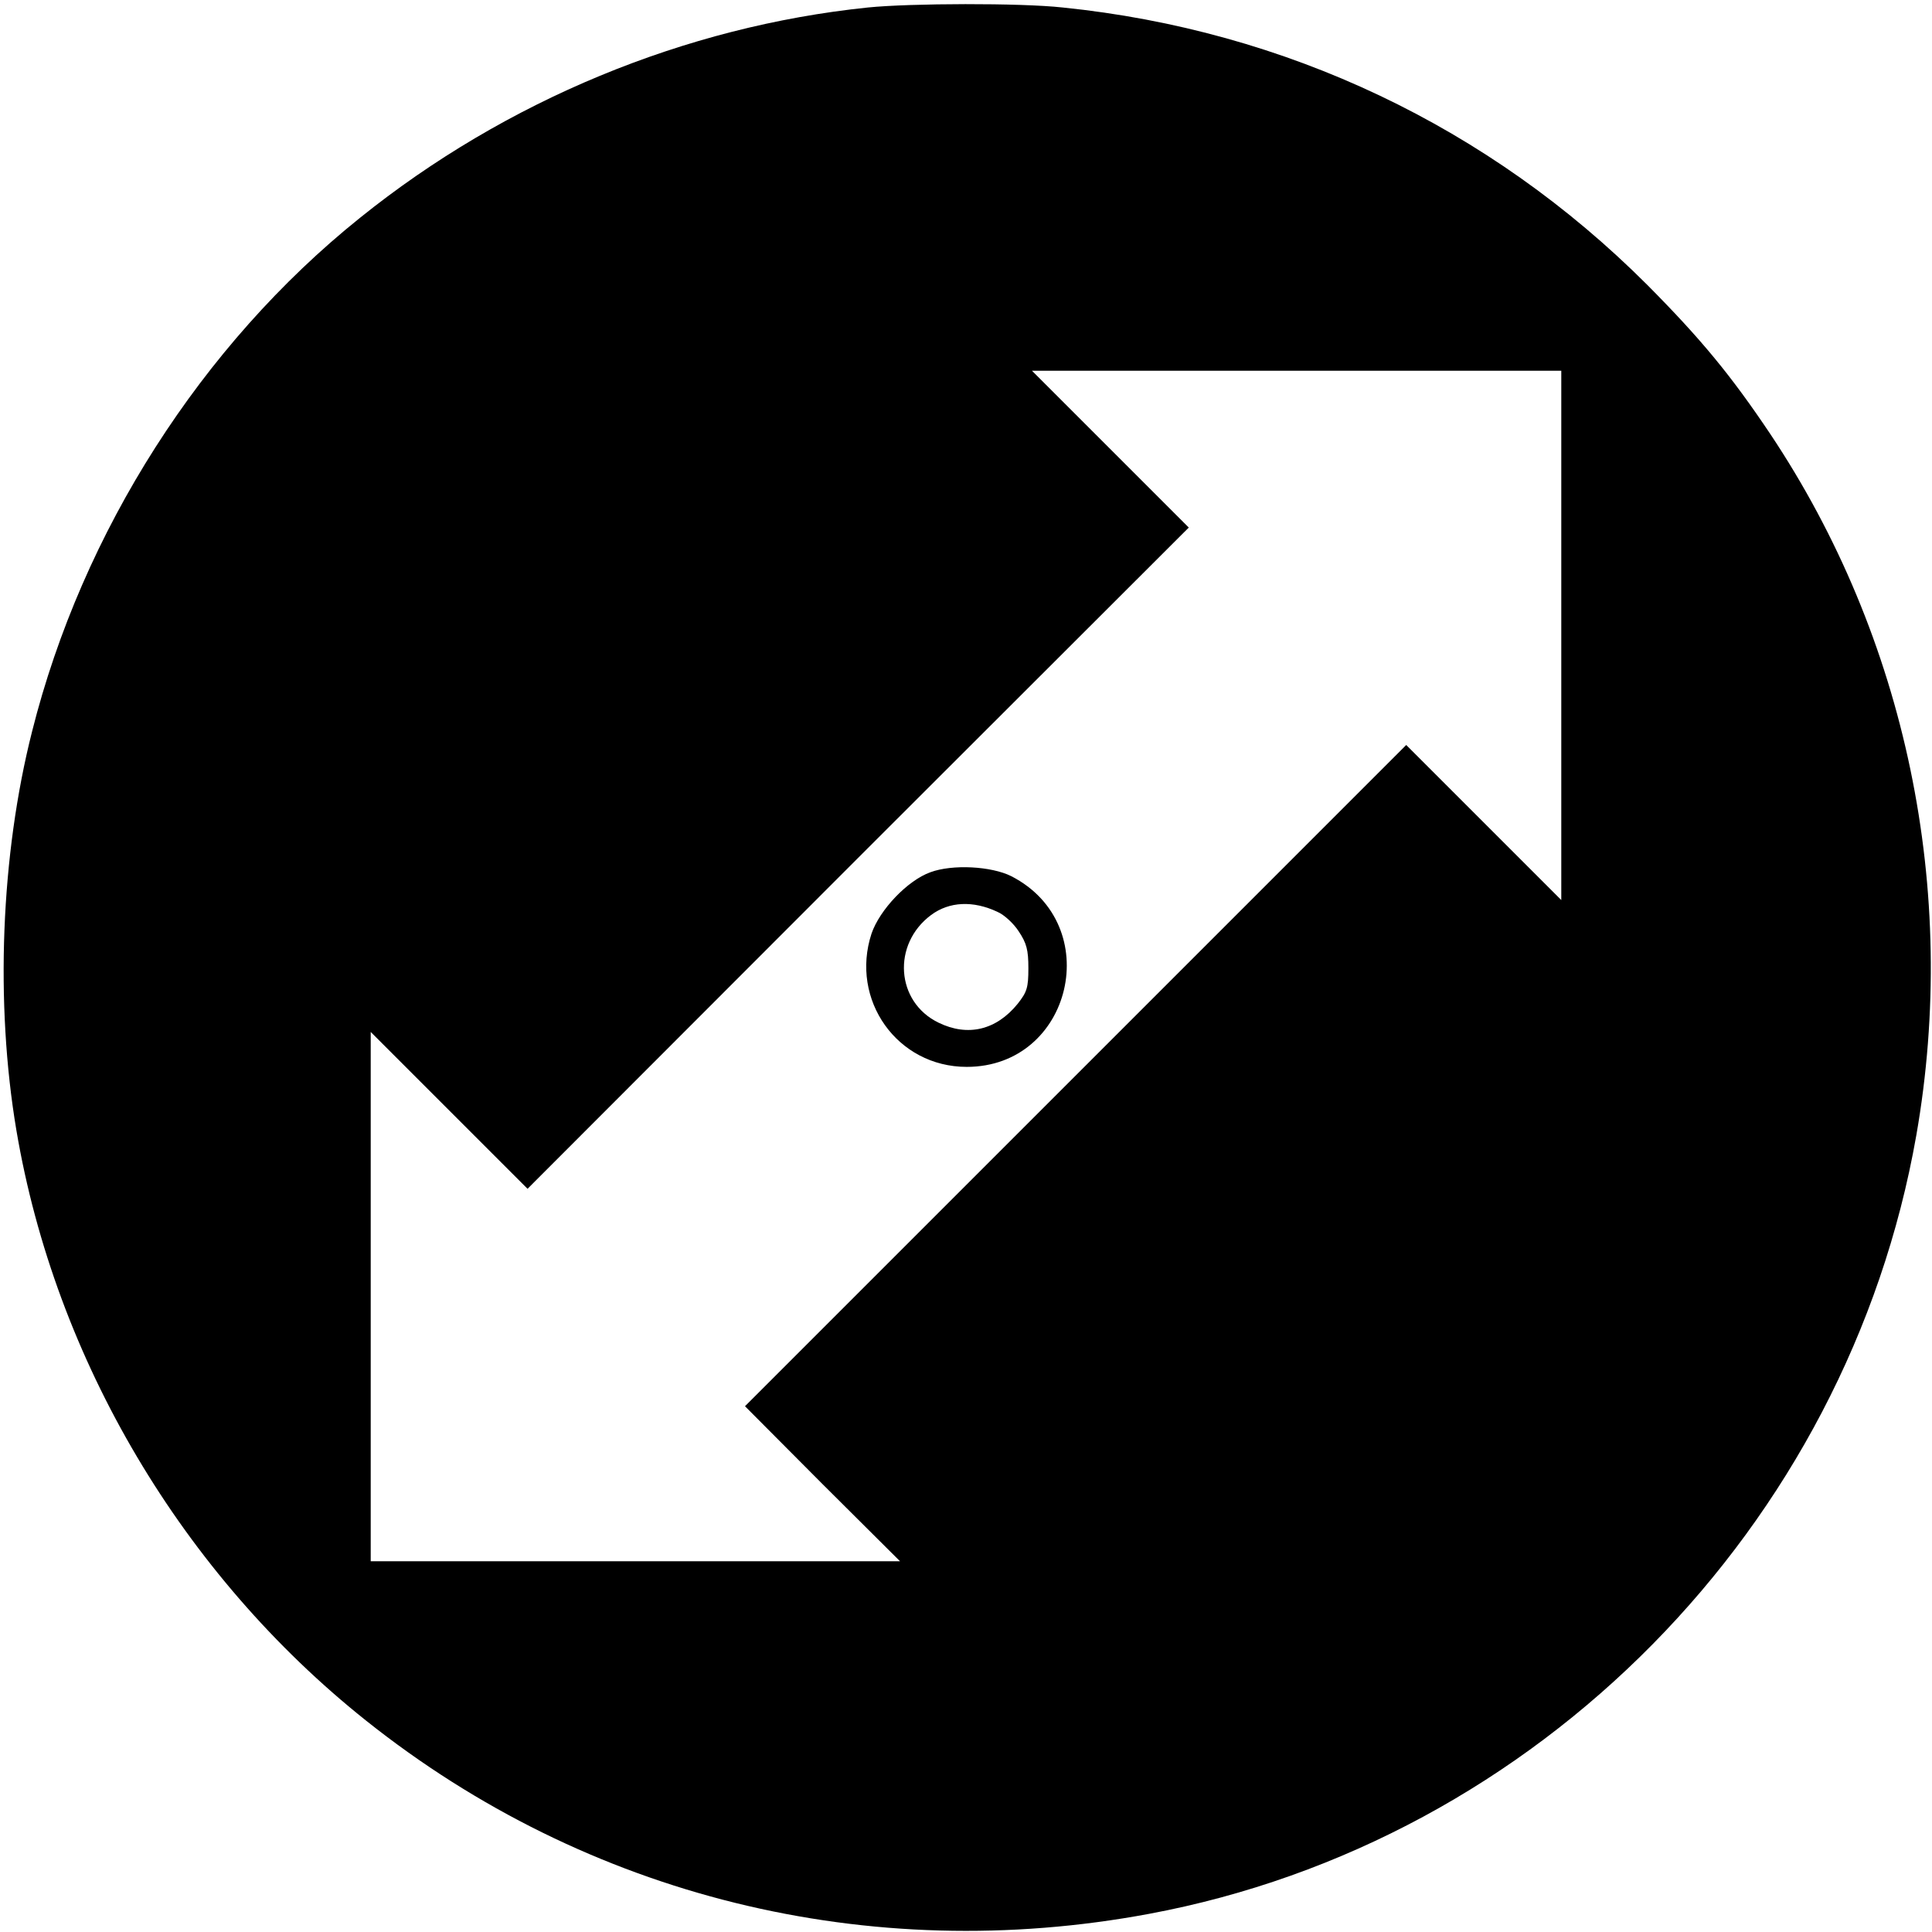 <svg version="1" xmlns="http://www.w3.org/2000/svg" width="722.667" height="722.667" viewBox="0 0 542 542"><path d="M243.5 2.1c-51.3 5.3-101.6 26.1-142.5 59-44.5 35.7-77.9 88-92 144.1-8.8 34.7-10.4 76.3-4.4 111.9 10.9 64.4 46.6 124.6 98.1 165.6 62 49.4 141 68.9 219.7 54.2 108.9-20.3 195.9-108.5 215.2-218.4 12-68.6-2.8-139.6-41-196.8-11-16.4-19.4-26.6-34.5-41.8-44.3-44.3-101.3-71.4-164-77.8-11.8-1.3-42.7-1.2-54.6 0zM438 178.2v74.3l-21.8-21.8-21.7-21.7-92.8 92.8-92.7 92.7 21.7 21.8 21.8 21.7H104V289.5l22 22 22 22 92.7-92.8 92.8-92.7-22-22-22-22H438v74.2z"/><path d="M261 244.7c-6.4 2.3-14.2 10.5-16.5 17.2-6.1 18.6 7.2 37.4 26.7 37.4 29.6 0 39-39.9 12.5-53.5-5.6-2.8-16.5-3.4-22.7-1.1zm18.8 11.1c1.9.8 4.6 3.3 6 5.5 2.2 3.3 2.7 5.2 2.7 10.3 0 5.5-.4 6.7-3 10-6 7.4-14 9.3-22.2 5.3-12-5.8-13.1-22-2.1-30.2 5.1-3.8 11.8-4.1 18.6-.9z"/></svg>